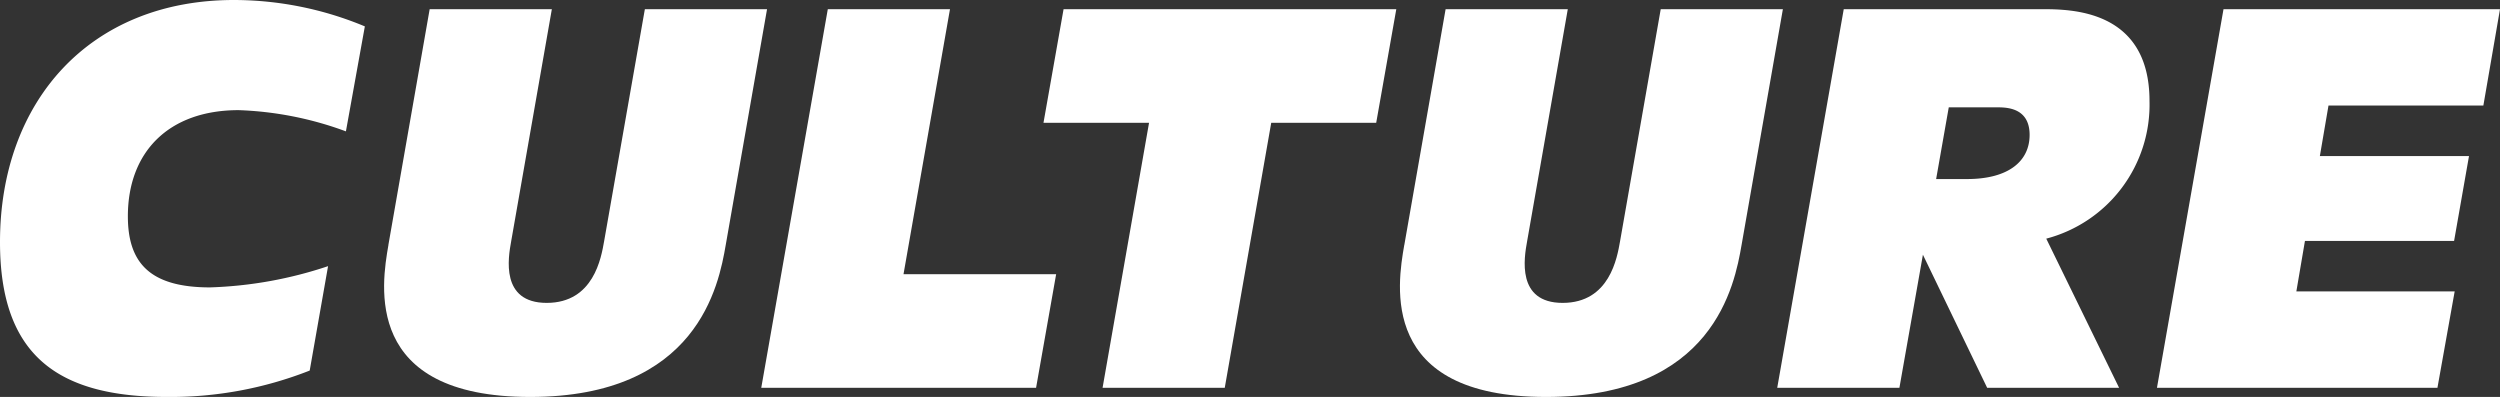 <svg id="Group_13091" data-name="Group 13091" xmlns="http://www.w3.org/2000/svg" xmlns:xlink="http://www.w3.org/1999/xlink" width="101.549" height="16.124" viewBox="0 0 101.549 16.124">
  <rect x="0" y="0" width="101.549" height="16.124" fill="#333333" stroke="none"/>
  <defs>
    <clipPath id="clip-path">
      <rect id="Rectangle_6675" data-name="Rectangle 6675" width="101.549" height="16.124" fill="#fff"/>
    </clipPath>
  </defs>
  <g id="Group_13044" data-name="Group 13044" transform="translate(0 0)" clip-path="url(#clip-path)">
    <path id="Path_1072" data-name="Path 1072" d="M0,9.833C0,4.125,3.635,0,9.507,0A13.846,13.846,0,0,1,14.82,1.072l-.769,4.264a13.892,13.892,0,0,0-4.357-.862c-2.843,0-4.5,1.7-4.5,4.31,0,1.841.839,2.89,3.332,2.89a16.689,16.689,0,0,0,4.8-.863l-.746,4.241a15.432,15.432,0,0,1-5.8,1.072C2.353,16.124,0,14.447,0,9.833" transform="translate(0 0)" fill="#fff"/>
    <path id="Path_1073" data-name="Path 1073" d="M35.082,10.411,36.759.834h4.963l-1.654,9.437c-.117.652-.443,2.493,1.445,2.493,1.911,0,2.214-1.841,2.33-2.493L45.5.834h4.963l-1.678,9.577c-.28,1.631-1.142,6.174-7.946,6.174s-6.035-4.566-5.755-6.174" transform="translate(-19.306 -0.461)" fill="#fff"/>
    <path id="Path_1074" data-name="Path 1074" d="M71.894.834h4.963L74.969,11.6h6.2l-.815,4.613H69.191Z" transform="translate(-38.269 -0.461)" fill="#fff"/>
    <path id="Path_1075" data-name="Path 1075" d="M99.131,5.448H94.843L95.659.834h13.515l-.816,4.614h-4.264l-1.888,10.765H97.243Z" transform="translate(-52.457 -0.461)" fill="#fff"/>
    <path id="Path_1076" data-name="Path 1076" d="M127.423,10.411,129.1.834h4.963l-1.654,9.437c-.117.652-.443,2.493,1.445,2.493,1.911,0,2.214-1.841,2.33-2.493L137.838.834H142.8l-1.678,9.577c-.28,1.631-1.142,6.174-7.946,6.174s-6.035-4.566-5.755-6.174" transform="translate(-70.38 -0.461)" fill="#fff"/>
    <path id="Path_1077" data-name="Path 1077" d="M164.234.834h8.039c1.165,0,4.381,0,4.381,3.729a5.627,5.627,0,0,1-4.194,5.592l2.959,6.059h-5.359l-2.61-5.406-.955,5.406h-4.963Zm5.01,6.9c1.678,0,2.54-.722,2.54-1.794,0-1.119-.955-1.119-1.328-1.119H168.5l-.513,2.913Z" transform="translate(-89.342 -0.461)" fill="#fff"/>
    <path id="Path_1078" data-name="Path 1078" d="M198.751.834h11.231l-.676,3.915h-6.291l-.35,2.05h6.058l-.606,3.448h-6.058l-.349,2.05h6.431l-.7,3.915H196.048Z" transform="translate(-108.433 -0.461)" fill="#fff"/>
  </g>
</svg>
